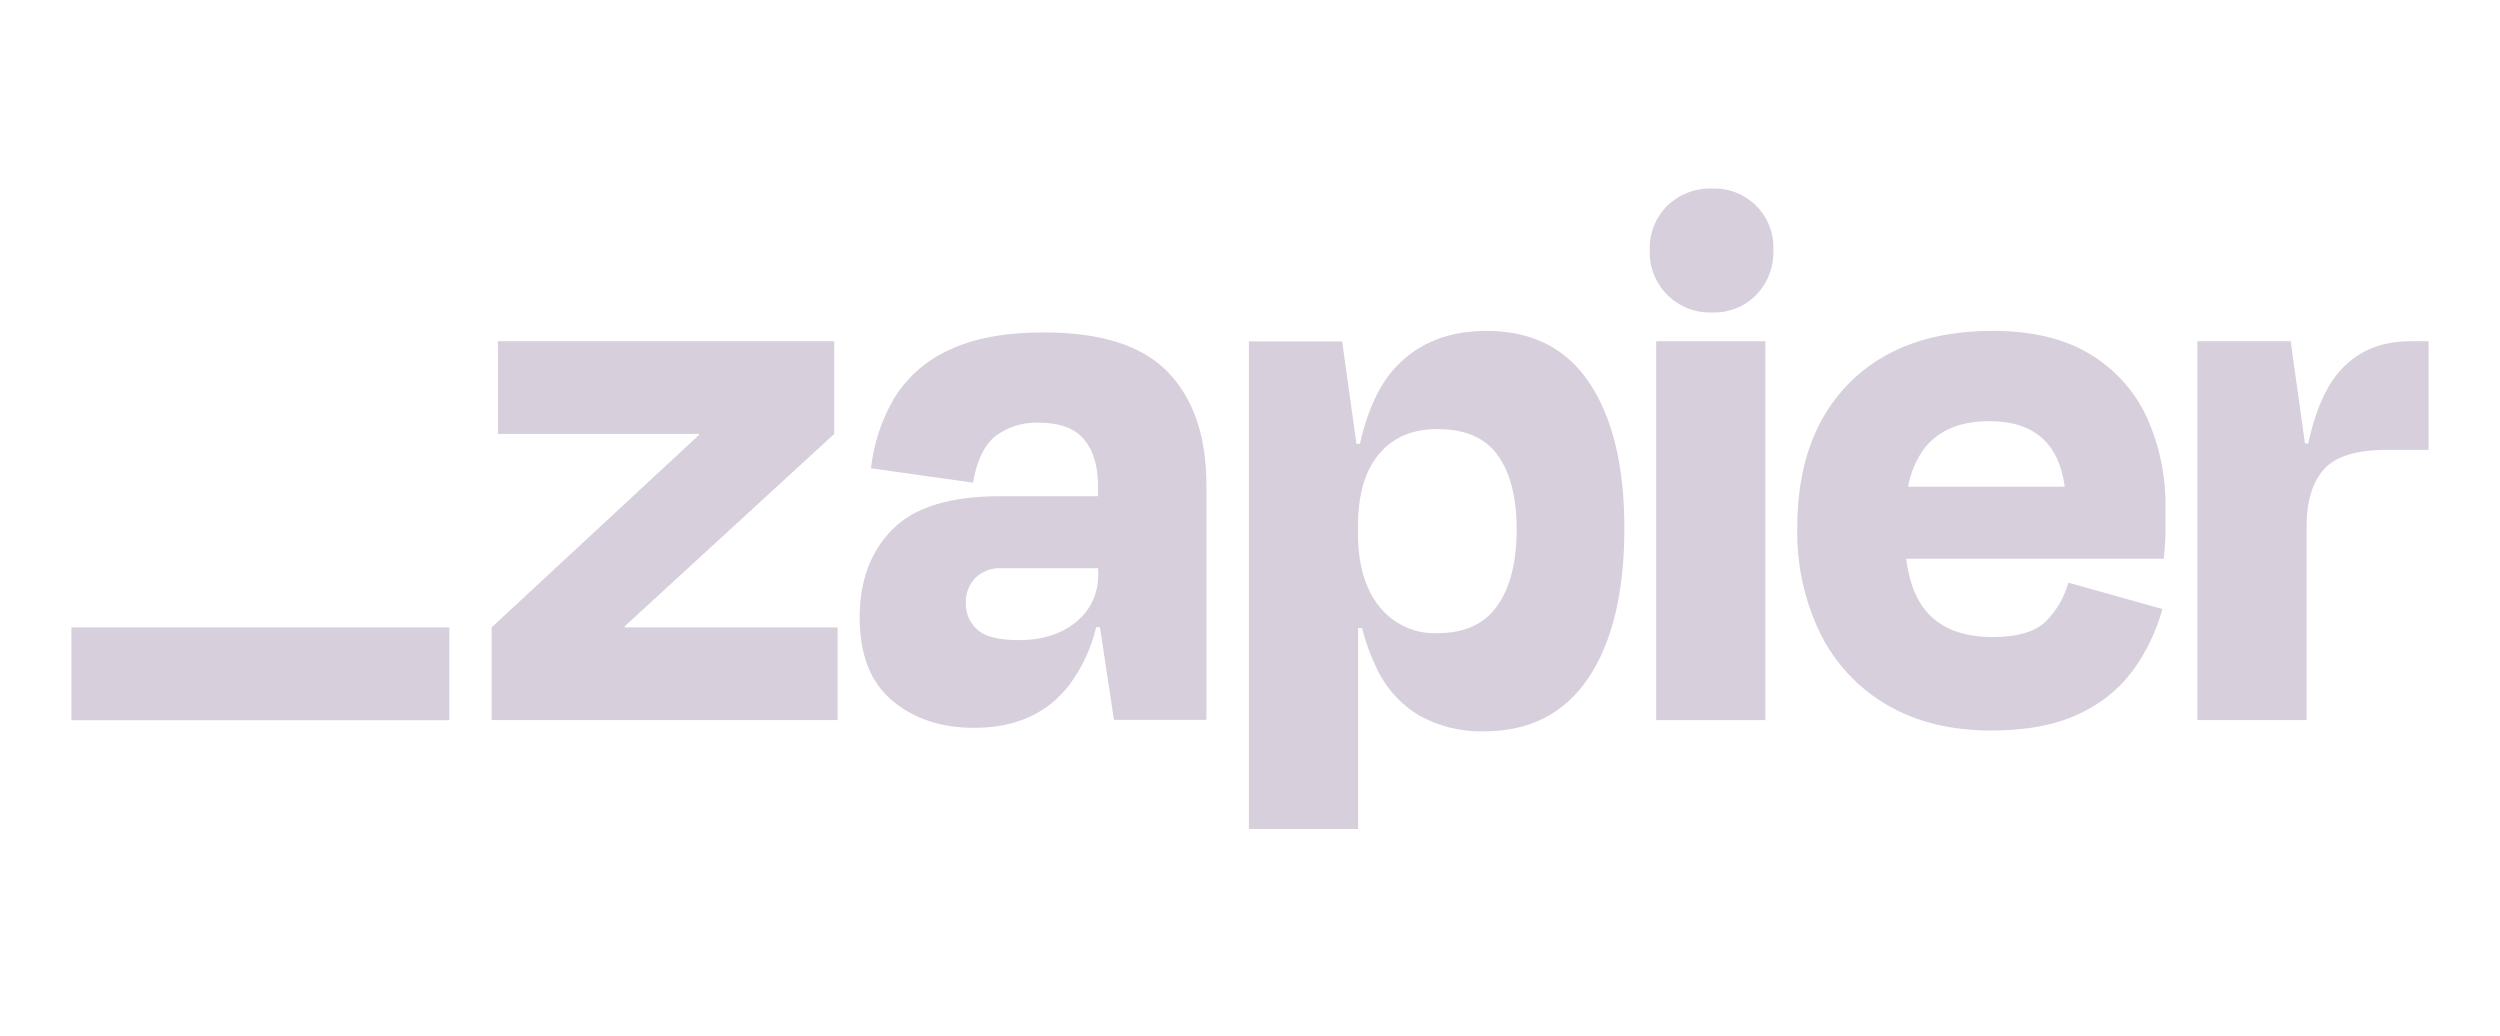 <svg width="140" height="58" viewBox="0 0 140 58" fill="none" xmlns="http://www.w3.org/2000/svg">
<g clip-path="url(#clip0_363_44594)">
<path d="M34.999 35.133L34.981 35.074L46.717 24.3V19.109H27.888V24.3H39.135L39.153 24.35L27.531 35.133V40.324H46.906V35.133H34.999Z" fill="#D8CFDD"/>
<path d="M58.46 18.615C56.288 18.615 54.518 18.943 53.15 19.6C51.876 20.173 50.802 21.116 50.069 22.308C49.367 23.507 48.927 24.842 48.776 26.224L54.489 27.029C54.696 25.809 55.109 24.944 55.729 24.434C56.434 23.901 57.303 23.631 58.184 23.672C59.344 23.672 60.185 23.983 60.708 24.605C61.226 25.226 61.489 26.087 61.489 27.222V27.788H55.996C53.2 27.788 51.191 28.409 49.97 29.653C48.748 30.896 48.139 32.537 48.141 34.576C48.141 36.665 48.75 38.219 49.97 39.239C51.189 40.258 52.722 40.765 54.57 40.758C56.862 40.758 58.625 39.968 59.858 38.387C60.587 37.415 61.108 36.303 61.387 35.12H61.595L62.382 40.311H67.559V27.166C67.559 24.449 66.845 22.345 65.417 20.853C63.989 19.361 61.67 18.615 58.46 18.615ZM60.271 34.819C59.449 35.505 58.374 35.847 57.035 35.847C55.931 35.847 55.164 35.654 54.734 35.266C54.525 35.083 54.358 34.855 54.246 34.6C54.134 34.345 54.08 34.068 54.086 33.79C54.074 33.527 54.115 33.264 54.208 33.018C54.3 32.772 54.441 32.547 54.623 32.357C54.819 32.172 55.051 32.029 55.304 31.937C55.557 31.844 55.826 31.804 56.095 31.819H61.498V32.176C61.51 32.682 61.404 33.183 61.192 33.641C60.979 34.099 60.664 34.502 60.271 34.819Z" fill="#D8CFDD"/>
<path d="M98.862 19.109H92.746V40.327H98.862V19.109Z" fill="#D8CFDD"/>
<path d="M134.974 19.109C133.247 19.109 131.885 19.721 130.889 20.943C130.173 21.822 129.63 23.12 129.258 24.838H129.078L128.278 19.109H123.055V40.324H129.171V29.445C129.171 28.073 129.492 27.021 130.132 26.29C130.773 25.558 131.955 25.192 133.679 25.192H136V19.109H134.974Z" fill="#D8CFDD"/>
<path d="M116.988 19.803C115.56 18.951 113.759 18.526 111.585 18.528C108.163 18.528 105.484 19.505 103.55 21.459C101.615 23.414 100.648 26.107 100.648 29.541C100.599 31.617 101.051 33.674 101.966 35.537C102.803 37.197 104.107 38.575 105.717 39.5C107.337 40.439 109.264 40.909 111.498 40.911C113.431 40.911 115.045 40.613 116.34 40.016C117.559 39.48 118.619 38.64 119.422 37.576C120.186 36.532 120.753 35.356 121.096 34.107L115.826 32.628C115.604 33.44 115.177 34.181 114.586 34.779C113.99 35.375 112.993 35.674 111.594 35.674C109.931 35.674 108.691 35.196 107.874 34.241C107.282 33.551 106.91 32.565 106.746 31.288H121.177C121.235 30.691 121.266 30.191 121.266 29.787V28.466C121.301 26.691 120.936 24.931 120.197 23.318C119.505 21.849 118.387 20.623 116.988 19.803ZM111.408 23.585C113.888 23.585 115.295 24.809 115.627 27.256H106.854C106.994 26.44 107.331 25.67 107.837 25.015C108.641 24.06 109.831 23.584 111.408 23.585Z" fill="#D8CFDD"/>
<path d="M95.869 10.558C95.409 10.543 94.951 10.62 94.521 10.785C94.091 10.951 93.699 11.201 93.368 11.522C93.041 11.845 92.785 12.234 92.616 12.662C92.447 13.09 92.368 13.548 92.385 14.009C92.368 14.472 92.447 14.933 92.617 15.364C92.786 15.796 93.042 16.187 93.369 16.515C93.696 16.842 94.087 17.099 94.517 17.268C94.947 17.437 95.408 17.516 95.869 17.499C96.328 17.517 96.786 17.438 97.213 17.268C97.64 17.099 98.027 16.842 98.349 16.514C98.669 16.183 98.919 15.79 99.084 15.359C99.248 14.929 99.324 14.469 99.307 14.009C99.328 13.55 99.254 13.093 99.089 12.665C98.924 12.238 98.672 11.85 98.349 11.525C98.025 11.201 97.638 10.947 97.212 10.781C96.785 10.616 96.329 10.541 95.873 10.562L95.869 10.558Z" fill="#D8CFDD"/>
<path d="M83.24 18.529C81.157 18.529 79.483 19.184 78.218 20.496C77.281 21.468 76.594 22.919 76.156 24.848H75.961L75.161 19.119H69.938V46.423H76.054V35.177H76.277C76.464 35.926 76.725 36.656 77.058 37.352C77.576 38.488 78.424 39.439 79.492 40.081C80.599 40.687 81.846 40.989 83.106 40.955C85.667 40.955 87.617 39.955 88.956 37.955C90.295 35.956 90.965 33.166 90.965 29.585C90.965 26.126 90.317 23.419 89.021 21.463C87.726 19.507 85.798 18.529 83.24 18.529ZM83.86 33.902C83.147 34.938 82.031 35.456 80.512 35.456C79.885 35.485 79.261 35.364 78.691 35.103C78.12 34.842 77.62 34.449 77.232 33.955C76.44 32.958 76.046 31.594 76.048 29.861V29.457C76.048 27.698 76.442 26.351 77.232 25.417C78.021 24.482 79.115 24.02 80.512 24.03C82.058 24.03 83.181 24.522 83.882 25.507C84.582 26.491 84.932 27.864 84.932 29.625C84.937 31.447 84.581 32.872 83.866 33.902H83.86Z" fill="#D8CFDD"/>
<path d="M25.161 35.133H4V40.33H25.161V35.133Z" fill="#D8CFDD"/>
</g>
<defs>
<clipPath id="clip0_363_44594">
<rect width="132" height="36" fill="white" transform="translate(4 10.556)"/>
</clipPath>
</defs>
</svg>

